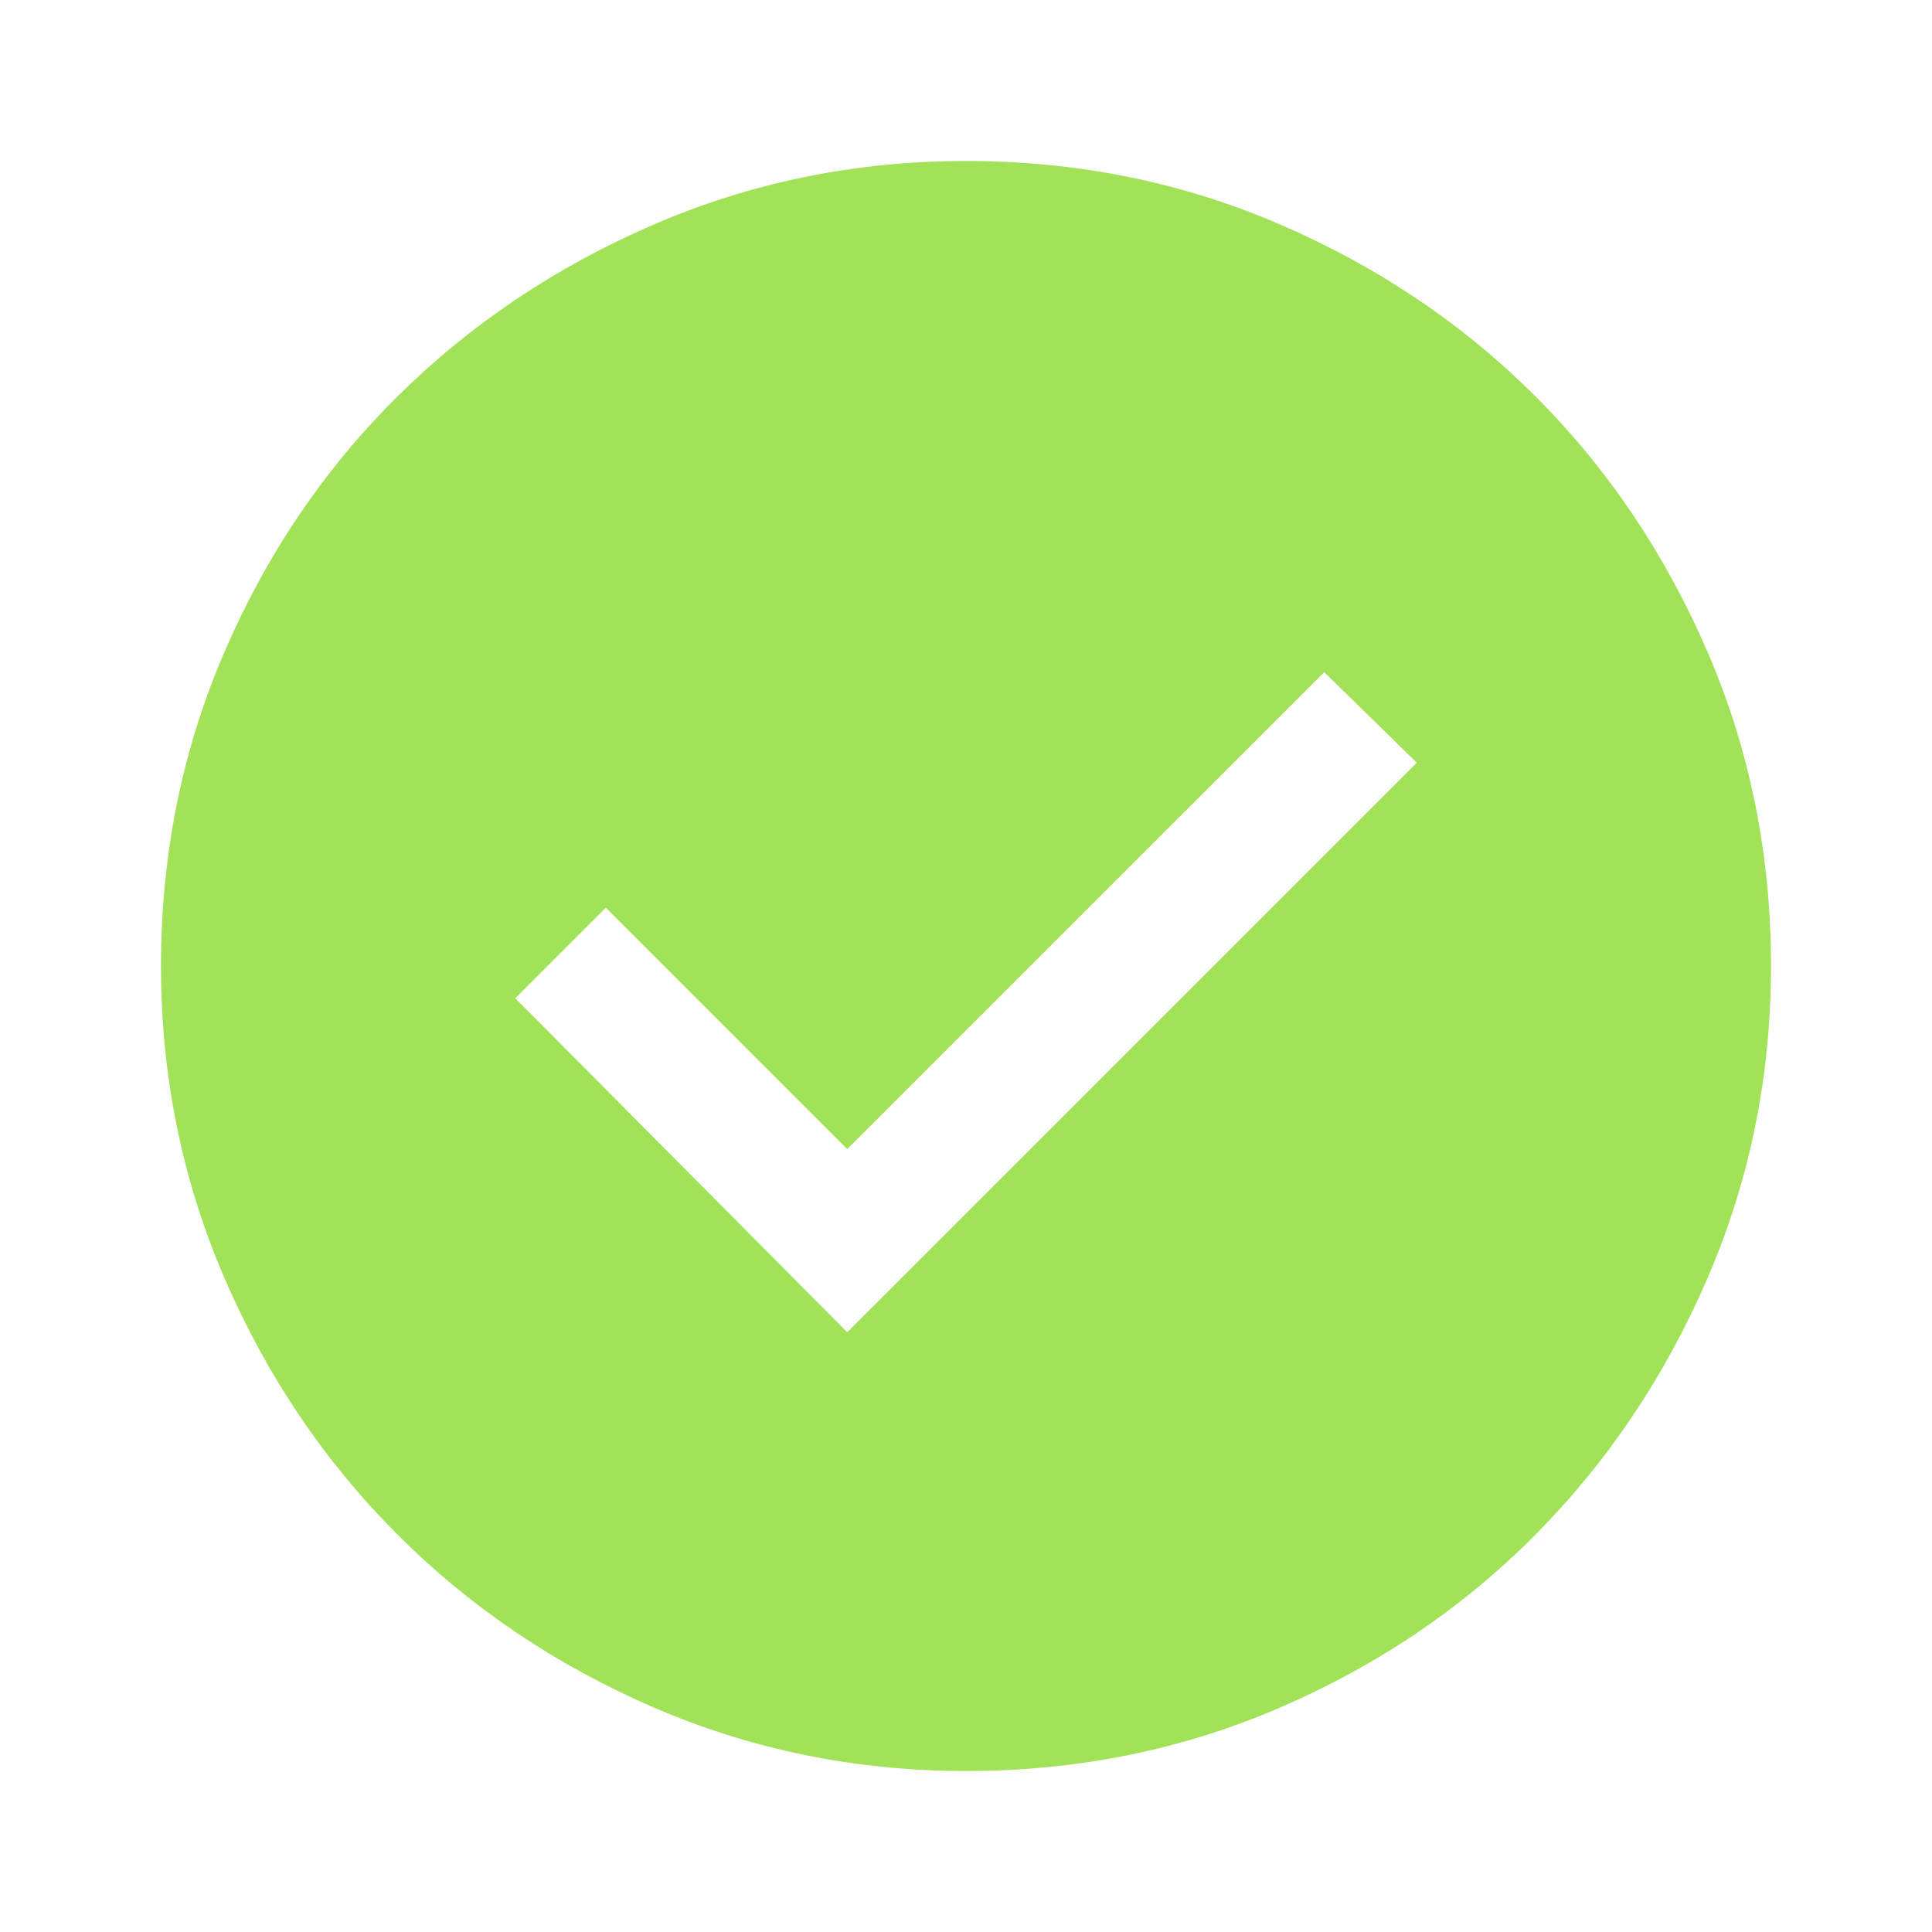<svg width="54" height="54" viewBox="0 0 54 54" fill="none" xmlns="http://www.w3.org/2000/svg">
<g clip-path="url(#clip0_698_98220)">
<path d="M23.681 37.237L39.6 21.319L37.013 18.788L23.681 32.119L16.931 25.369L14.4 27.9L23.681 37.237ZM27 49.5C23.925 49.5 21.019 48.909 18.281 47.728C15.544 46.547 13.153 44.934 11.109 42.891C9.066 40.847 7.453 38.456 6.272 35.719C5.091 32.981 4.5 30.075 4.5 27C4.5 23.887 5.091 20.962 6.272 18.225C7.453 15.488 9.066 13.106 11.109 11.081C13.153 9.056 15.544 7.453 18.281 6.272C21.019 5.091 23.925 4.5 27 4.5C30.113 4.5 33.038 5.091 35.775 6.272C38.513 7.453 40.894 9.056 42.919 11.081C44.944 13.106 46.547 15.488 47.728 18.225C48.909 20.962 49.5 23.887 49.5 27C49.5 30.075 48.909 32.981 47.728 35.719C46.547 38.456 44.944 40.847 42.919 42.891C40.894 44.934 38.513 46.547 35.775 47.728C33.038 48.909 30.113 49.5 27 49.5Z" fill="#A2E259"/>
</g>
<defs>
<clipPath id="clip0_698_98220">
<rect width="54" height="54" fill="white"/>
</clipPath>
</defs>
</svg>
